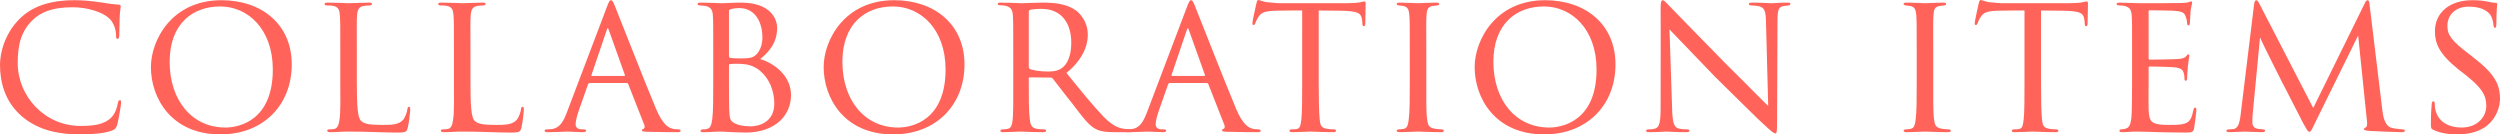<?xml version="1.0" encoding="UTF-8"?><svg id="_レイヤー_2" xmlns="http://www.w3.org/2000/svg" viewBox="0 0 372.24 20.01"><defs><style>.cls-1{fill:#ff6359;}</style></defs><g id="design"><g><path class="cls-1" d="M3.21,17.28C.66,15.06,0,12.12,0,9.63c0-1.68,.66-4.65,3.03-6.93C4.65,1.14,7.08,.03,11.1,.03c1.38,0,2.49,.12,3.96,.33,.96,.15,1.92,.3,2.64,.33,.24,0,.27,.15,.27,.3,0,.24-.09,.51-.15,1.47-.03,.84-.03,2.4-.06,2.76-.03,.42-.09,.57-.24,.57-.21,0-.24-.18-.24-.57,0-.87-.42-2.04-1.17-2.61-.9-.78-3-1.53-5.31-1.53-3.33,0-4.86,.93-5.76,1.74-1.95,1.77-2.4,3.93-2.4,6.57,0,4.98,4.05,9.36,9.33,9.36,2.04,0,3.54-.21,4.59-1.23,.54-.57,.84-1.32,.99-2.16,.06-.3,.15-.45,.33-.45,.15,0,.15,.21,.15,.42,0,.24-.39,2.67-.6,3.33-.18,.48-.27,.57-.69,.75-1.05,.45-3.06,.6-4.74,.6-3.96,0-6.66-.9-8.79-2.73Z"/><path class="cls-1" d="M22.47,9.99C22.47,6,25.56,.03,32.97,.03c5.94,0,10.47,3.54,10.47,9.57s-4.23,10.41-10.62,10.41c-7.35,0-10.35-5.46-10.35-10.02Zm18.15,.36c0-6.03-3.72-9.39-7.83-9.39s-7.53,2.58-7.53,8.25,3.27,9.78,8.31,9.78c2.01,0,7.05-1.02,7.05-8.64Z"/><path class="cls-1" d="M53.13,12.33c0,3.45,.12,5.19,.63,5.67,.48,.42,1.08,.6,3.15,.6,1.32,0,2.52,0,3.18-.84,.3-.45,.51-1.05,.57-1.5,.03-.24,.09-.36,.24-.36,.12,0,.18,.09,.18,.39s-.18,2.01-.36,2.7c-.18,.6-.15,.75-1.59,.75-2.04,0-4.29-.15-7.29-.15-.99,0-1.59,.09-2.64,.09-.3,0-.48-.06-.48-.24,0-.09,.09-.18,.33-.18s.48,0,.72-.06c.51-.09,.69-.69,.78-1.41,.18-1.14,.12-3.21,.12-5.52V7.77c0-3.96,0-4.62-.06-5.43-.06-.84-.18-1.38-1.2-1.5-.18-.03-.51-.03-.75-.03-.21,0-.33-.09-.33-.21,0-.15,.15-.21,.45-.21,1.26,0,3.06,.09,3.12,.09,.42,0,2.25-.09,3.09-.09,.3,0,.39,.09,.39,.21s-.15,.21-.33,.21c-.21,0-.51,.03-.81,.06-.84,.12-1.02,.6-1.08,1.47-.06,.81-.03,1.47-.03,5.43v4.56Z"/><path class="cls-1" d="M70.05,12.33c0,3.45,.12,5.19,.63,5.67,.48,.42,1.08,.6,3.15,.6,1.32,0,2.52,0,3.18-.84,.3-.45,.51-1.05,.57-1.5,.03-.24,.09-.36,.24-.36,.12,0,.18,.09,.18,.39s-.18,2.01-.36,2.7c-.18,.6-.15,.75-1.59,.75-2.04,0-4.29-.15-7.29-.15-.99,0-1.59,.09-2.64,.09-.3,0-.48-.06-.48-.24,0-.09,.09-.18,.33-.18s.48,0,.72-.06c.51-.09,.69-.69,.78-1.41,.18-1.14,.12-3.21,.12-5.52V7.77c0-3.96,0-4.62-.06-5.43-.06-.84-.18-1.38-1.2-1.5-.18-.03-.51-.03-.75-.03-.21,0-.33-.09-.33-.21,0-.15,.15-.21,.45-.21,1.26,0,3.06,.09,3.12,.09,.42,0,2.25-.09,3.09-.09,.3,0,.39,.09,.39,.21s-.15,.21-.33,.21c-.21,0-.51,.03-.81,.06-.84,.12-1.02,.6-1.08,1.47-.06,.81-.03,1.47-.03,5.43v4.56Z"/><path class="cls-1" d="M87.84,12.36c-.15,0-.24,.09-.3,.24l-1.32,3.75c-.3,.84-.51,1.65-.51,2.13,0,.54,.33,.78,.99,.78h.21c.27,0,.36,.09,.36,.21,0,.15-.24,.21-.45,.21-.66,0-2.04-.09-2.37-.09-.3,0-1.62,.09-2.88,.09-.33,0-.48-.06-.48-.21,0-.12,.12-.21,.36-.21,.15,0,.42,0,.6-.03,1.29-.12,1.8-1.11,2.31-2.37l6-15.81c.33-.87,.42-1.02,.63-1.02,.15,0,.27,.12,.6,.96,.42,.99,4.5,11.46,6.09,15.21,.99,2.37,1.86,2.76,2.28,2.91,.39,.15,.81,.15,1.02,.15s.36,.06,.36,.21-.12,.21-.45,.21c-.3,0-2.55,0-4.56-.06-.57-.03-.75-.06-.75-.21,0-.09,.09-.18,.21-.21,.12-.06,.3-.21,.12-.66l-2.37-6.03c-.06-.09-.12-.15-.24-.15h-5.46Zm5.1-1.05c.12,0,.12-.09,.09-.18l-2.37-6.63c-.15-.42-.18-.42-.33,0l-2.25,6.63c-.06,.12,0,.18,.06,.18h4.8Z"/><path class="cls-1" d="M106.2,7.77c0-3.93,0-4.68-.06-5.49-.06-.81-.27-1.23-1.17-1.41-.24-.03-.66-.06-.72-.06-.27,0-.39-.09-.39-.21,0-.15,.18-.21,.45-.21,1.26,0,3.06,.09,3.12,.09,.72,0,1.71-.09,2.88-.09,4.5,0,5.4,2.49,5.4,3.78,0,2.22-1.26,3.63-2.52,4.62,2.01,.6,4.59,2.43,4.59,5.37s-2.25,5.58-6.81,5.58c-.48,0-1.08-.06-1.86-.06-.84-.06-1.56-.09-1.68-.09-.93,0-1.71,.09-2.7,.09-.27,0-.42-.06-.42-.18,0-.09,.03-.24,.42-.24,.21,0,.3,0,.54-.06,.51-.09,.69-.72,.78-1.44,.15-1.11,.15-3.15,.15-5.49V7.77Zm2.34,.54c0,.21,.06,.24,.15,.3,.18,.03,.51,.09,1.5,.09,1.53,0,1.98-.09,2.55-.72,.48-.57,.78-1.41,.78-2.4,0-2.07-.93-4.38-3.48-4.38-.24,0-.87,.06-1.14,.15-.27,.06-.36,.12-.36,.27v6.69Zm0,2.58c0,1.89,0,5.19,.03,5.43,.09,1.32,.06,1.71,.96,2.1,.72,.36,1.92,.39,2.22,.39,1.29,0,3.54-.63,3.54-3.39,0-1.53-.54-3.84-2.58-5.22-.9-.54-1.44-.6-2.04-.66-.51-.06-1.56-.06-1.98,0-.09,0-.15,.03-.15,.18v1.17Z"/><path class="cls-1" d="M122.64,9.99C122.64,6,125.73,.03,133.14,.03c5.94,0,10.47,3.54,10.47,9.57s-4.23,10.41-10.62,10.41c-7.35,0-10.35-5.46-10.35-10.02Zm18.15,.36c0-6.03-3.72-9.39-7.83-9.39s-7.53,2.58-7.53,8.25,3.27,9.78,8.31,9.78c2.01,0,7.05-1.02,7.05-8.64Z"/><path class="cls-1" d="M150.87,7.77c0-3.96,0-4.68-.06-5.49-.06-.81-.27-1.26-1.2-1.44-.18-.03-.48-.06-.72-.06-.21,0-.33-.06-.33-.18s.09-.21,.36-.21c1.29,0,3.12,.09,3.18,.09,.27,0,2.31-.09,3.15-.09,1.68,0,3.51,.15,4.92,1.14,.57,.42,1.8,1.62,1.8,3.66,0,1.65-.81,3.75-3.18,5.67,2.19,2.7,3.99,4.92,5.52,6.51,1.44,1.47,2.34,1.71,3.18,1.83,.21,.03,.84,.06,.93,.06,.24,0,.33,.09,.33,.21,0,.15-.12,.21-.54,.21h-2.1c-1.41,0-2.07-.09-2.73-.36-1.26-.54-2.16-1.89-3.72-3.9-1.17-1.44-2.37-3.06-2.88-3.69-.12-.12-.18-.18-.36-.18l-3.09-.03c-.12,0-.15,.03-.15,.15v.42c0,2.4,0,4.59,.15,5.67,.09,.72,.18,1.32,1.17,1.44,.3,.03,.63,.06,.87,.06,.27,0,.39,.09,.39,.18,0,.15-.12,.24-.42,.24-1.56,0-3.24-.09-3.36-.09-.48,0-1.8,.09-2.61,.09-.3,0-.42-.06-.42-.24,0-.09,.18-.18,.36-.18,.21,0,.42,0,.66-.06,.51-.09,.69-.42,.78-1.14,.15-1.08,.12-3.54,.12-5.79V7.77Zm2.31,2.13c0,.15,.03,.3,.15,.36,.39,.21,1.59,.39,2.67,.39,.63,0,1.38-.03,2.01-.45,.9-.57,1.5-1.89,1.5-3.81,0-3.27-1.74-5.07-4.41-5.07-.75,0-1.38,.06-1.74,.15-.09,.03-.18,.12-.18,.27V9.9Z"/><path class="cls-1" d="M174.21,12.36c-.15,0-.24,.09-.3,.24l-1.32,3.75c-.3,.84-.51,1.65-.51,2.13,0,.54,.33,.78,.99,.78h.21c.27,0,.36,.09,.36,.21,0,.15-.24,.21-.45,.21-.66,0-2.04-.09-2.37-.09-.3,0-1.62,.09-2.88,.09-.33,0-.48-.06-.48-.21,0-.12,.12-.21,.36-.21,.15,0,.42,0,.6-.03,1.29-.12,1.8-1.11,2.31-2.37l6-15.81c.33-.87,.42-1.02,.63-1.02,.15,0,.27,.12,.6,.96,.42,.99,4.5,11.46,6.09,15.21,.99,2.37,1.86,2.76,2.28,2.91,.39,.15,.81,.15,1.02,.15s.36,.06,.36,.21-.12,.21-.45,.21c-.3,0-2.55,0-4.56-.06-.57-.03-.75-.06-.75-.21,0-.09,.09-.18,.21-.21,.12-.06,.3-.21,.12-.66l-2.37-6.03c-.06-.09-.12-.15-.24-.15h-5.46Zm5.1-1.05c.12,0,.12-.09,.09-.18l-2.37-6.63c-.15-.42-.18-.42-.33,0l-2.25,6.63c-.06,.12,0,.18,.06,.18h4.8Z"/><path class="cls-1" d="M196.35,12.27c0,2.31,.03,4.44,.15,5.55,.09,.72,.15,1.14,.9,1.32,.36,.09,.93,.12,1.17,.12s.36,.09,.36,.18c0,.15-.09,.24-.39,.24-1.53,0-3.3-.09-3.42-.09s-1.89,.09-2.67,.09c-.33,0-.45-.06-.45-.21,0-.09,.09-.21,.33-.21s.42,0,.66-.03c.57-.09,.66-.45,.78-1.47,.12-1.08,.12-3.24,.12-5.49V1.56c-.99,0-2.58,0-3.78,.03-1.92,.03-2.34,.33-2.76,.96-.27,.42-.39,.78-.45,.93-.09,.21-.15,.24-.27,.24s-.15-.12-.15-.27c-.03-.18,.42-2.16,.6-2.97,.09-.36,.18-.48,.27-.48,.21,0,.78,.27,1.32,.33,1.05,.12,1.89,.15,1.92,.15h9.84c.84,0,1.74-.06,2.16-.15,.39-.09,.48-.12,.57-.12,.12,0,.18,.15,.18,.27,0,.84-.06,2.82-.06,3.06,0,.27-.12,.36-.21,.36-.15,0-.21-.12-.21-.36,0-.09,0-.12-.03-.42-.12-1.2-.51-1.5-3.54-1.53-1.14,0-2.07-.03-2.94-.03V12.27Z"/><path class="cls-1" d="M209.91,7.77c0-3.96,0-4.68-.06-5.49-.06-.81-.24-1.26-.87-1.38-.3-.06-.51-.06-.69-.09-.21-.03-.33-.09-.33-.21,0-.15,.12-.21,.45-.21,.93,0,2.64,.09,2.73,.09,.12,0,1.86-.09,2.7-.09,.3,0,.45,.06,.45,.21,0,.12-.09,.18-.33,.21-.18,.03-.33,.03-.54,.06-.87,.12-.96,.57-1.02,1.44-.06,.81-.03,1.5-.03,5.46v4.5c0,2.31-.03,4.41,.12,5.49,.12,.87,.24,1.2,1.02,1.38,.39,.09,1.02,.12,1.14,.12,.27,.03,.33,.09,.33,.21s-.12,.21-.42,.21c-1.53,0-3.27-.09-3.42-.09-.09,0-1.86,.09-2.7,.09-.27,0-.48-.06-.48-.21,0-.12,.12-.21,.39-.21,.15,0,.48-.03,.72-.09,.51-.12,.6-.72,.69-1.44,.15-1.08,.15-3.21,.15-5.46V7.77Z"/><path class="cls-1" d="M219.57,9.99c0-3.99,3.09-9.96,10.5-9.96,5.94,0,10.47,3.54,10.47,9.57s-4.23,10.41-10.62,10.41c-7.35,0-10.35-5.46-10.35-10.02Zm18.15,.36c0-6.03-3.72-9.39-7.83-9.39s-7.53,2.58-7.53,8.25,3.27,9.78,8.31,9.78c2.01,0,7.05-1.02,7.05-8.64Z"/><path class="cls-1" d="M247.26,1.26c0-.93,.09-1.23,.33-1.23,.21,0,.72,.6,.93,.81,.27,.3,4.44,4.56,8.64,8.85,2.34,2.28,5.34,5.37,6.12,6.09l-.33-12.48c-.03-1.62-.21-2.16-1.02-2.37-.51-.09-.96-.12-1.17-.12-.3,0-.36-.12-.36-.24,0-.15,.24-.18,.54-.18,1.29,0,2.55,.09,2.82,.09,.3,0,1.23-.09,2.4-.09,.33,0,.42,.03,.42,.18,0,.12-.09,.21-.27,.24-.18,.03-.42,.03-.75,.09-.69,.15-.9,.45-.9,2.25l-.06,15.06c0,1.5-.06,1.65-.27,1.65s-.51-.21-1.98-1.59c-.12-.06-4.29-4.2-6.9-6.75-3.12-3.24-6.12-6.36-6.87-7.14l.39,11.73c.06,2.07,.24,2.85,.99,3.03,.48,.12,.99,.12,1.23,.12s.36,.09,.36,.21c0,.15-.15,.21-.48,.21-1.62,0-2.7-.09-2.91-.09s-1.32,.09-2.61,.09c-.27,0-.45-.03-.45-.21,0-.12,.12-.21,.42-.21,.21,0,.54,0,.93-.12,.66-.21,.81-1.02,.81-3.21,0-14.31,.03-9.69,0-14.67Z"/><path class="cls-1" d="M285.39,7.77c0-3.96,0-4.68-.06-5.49-.06-.81-.24-1.26-.87-1.38-.3-.06-.51-.06-.69-.09-.21-.03-.33-.09-.33-.21,0-.15,.12-.21,.45-.21,.93,0,2.64,.09,2.73,.09,.12,0,1.86-.09,2.7-.09,.3,0,.45,.06,.45,.21,0,.12-.09,.18-.33,.21-.18,.03-.33,.03-.54,.06-.87,.12-.96,.57-1.02,1.44-.06,.81-.03,1.5-.03,5.46v4.5c0,2.31-.03,4.41,.12,5.49,.12,.87,.24,1.2,1.02,1.38,.39,.09,1.02,.12,1.14,.12,.27,.03,.33,.09,.33,.21s-.12,.21-.42,.21c-1.53,0-3.27-.09-3.42-.09-.09,0-1.86,.09-2.7,.09-.27,0-.48-.06-.48-.21,0-.12,.12-.21,.39-.21,.15,0,.48-.03,.72-.09,.51-.12,.6-.72,.69-1.44,.15-1.08,.15-3.21,.15-5.46V7.77Z"/><path class="cls-1" d="M303.9,12.27c0,2.31,.03,4.44,.15,5.55,.09,.72,.15,1.14,.9,1.32,.36,.09,.93,.12,1.17,.12s.36,.09,.36,.18c0,.15-.09,.24-.39,.24-1.53,0-3.3-.09-3.42-.09s-1.89,.09-2.67,.09c-.33,0-.45-.06-.45-.21,0-.09,.09-.21,.33-.21s.42,0,.66-.03c.57-.09,.66-.45,.78-1.47,.12-1.08,.12-3.24,.12-5.49V1.56c-.99,0-2.58,0-3.78,.03-1.92,.03-2.34,.33-2.76,.96-.27,.42-.39,.78-.45,.93-.09,.21-.15,.24-.27,.24s-.15-.12-.15-.27c-.03-.18,.42-2.16,.6-2.97,.09-.36,.18-.48,.27-.48,.21,0,.78,.27,1.32,.33,1.05,.12,1.89,.15,1.92,.15h9.84c.84,0,1.74-.06,2.16-.15,.39-.09,.48-.12,.57-.12,.12,0,.18,.15,.18,.27,0,.84-.06,2.82-.06,3.06,0,.27-.12,.36-.21,.36-.15,0-.21-.12-.21-.36,0-.09,0-.12-.03-.42-.12-1.2-.51-1.5-3.54-1.53-1.14,0-2.07-.03-2.94-.03V12.27Z"/><path class="cls-1" d="M317.46,7.77c0-3.93,0-4.65-.06-5.46-.06-.84-.27-1.26-1.14-1.44-.18-.03-.48-.06-.72-.06-.21,0-.39-.09-.39-.18,0-.18,.15-.24,.45-.24,.6,0,1.41,.06,3.09,.09,.15,0,5.49,0,6.09-.03,.6-.03,.93-.06,1.17-.15,.18-.06,.21-.09,.33-.09,.06,0,.12,.06,.12,.21,0,.18-.18,.6-.24,1.35-.03,.51-.06,.99-.09,1.56,0,.27-.06,.45-.21,.45s-.21-.12-.21-.33c-.03-.45-.12-.75-.21-.96-.18-.6-.45-.81-1.95-.9-.39-.03-3.36-.06-3.42-.06-.09,0-.15,.06-.15,.24v6.81c0,.18,.03,.3,.18,.3,.36,0,3.42-.03,4.05-.09,.69-.03,1.14-.12,1.38-.45,.12-.18,.21-.24,.33-.24,.06,0,.12,.03,.12,.18s-.12,.72-.21,1.59c-.09,.84-.09,1.44-.12,1.83-.03,.24-.09,.33-.21,.33-.15,0-.18-.18-.18-.39,0-.18-.03-.48-.09-.72-.12-.39-.3-.81-1.44-.9-.69-.06-3.12-.12-3.6-.12-.18,0-.21,.09-.21,.21v2.19c0,.93-.03,3.57,0,4.08,.06,1.11,.21,1.68,.84,1.95,.45,.21,1.17,.27,2.19,.27,.57,0,1.53,.03,2.28-.18,.9-.27,1.11-.87,1.35-1.98,.06-.3,.15-.42,.27-.42,.18,0,.18,.27,.18,.45,0,.21-.24,2.1-.33,2.61-.12,.6-.33,.66-1.32,.66-1.98,0-2.82-.06-3.87-.06-1.05-.03-2.43-.09-3.54-.09-.69,0-1.26,.09-1.98,.09-.27,0-.42-.06-.42-.21,0-.12,.12-.21,.27-.21,.18,0,.39-.03,.6-.09,.54-.12,.9-.51,.96-2.37,.03-1.02,.06-2.25,.06-4.53V7.77Z"/><path class="cls-1" d="M354.72,16.38c.09,.72,.27,2.4,1.44,2.67,.51,.12,1.11,.18,1.53,.21,.12,0,.39,.03,.39,.18s-.12,.24-.45,.24c-.54,0-3.78-.12-4.74-.18-.66-.06-.9-.12-.9-.27,0-.09,.12-.21,.27-.27,.15-.06,.24-.42,.18-.84l-1.32-12.84-6.36,12.9c-.57,1.17-.66,1.44-.93,1.44-.18,0-.33-.27-.9-1.29-.48-.87-2.88-5.67-3.06-5.94-.18-.36-3.12-6.18-3.36-6.81l-1.11,11.55c-.03,.42-.03,.69-.03,1.14,0,.33,.15,.78,.75,.9,.33,.06,.54,.06,.84,.09,.24,.03,.3,.12,.3,.18,0,.21-.18,.24-.51,.24-.96,0-2.25-.09-2.49-.09-.3,0-1.56,.09-2.31,.09-.27,0-.45-.03-.45-.24,0-.06,.12-.18,.39-.18,.21,0,.24,0,.57-.03,.72-.06,.99-.78,1.14-1.98l2.01-16.47c.06-.51,.18-.75,.33-.75s.24,.09,.45,.48l8.04,15.57,7.65-15.54c.15-.33,.27-.51,.45-.51s.27,.27,.3,.75l1.89,15.6Z"/><path class="cls-1" d="M362.34,19.35c-.39-.18-.39-.3-.39-1.02,0-1.38,.09-2.4,.12-2.82,.03-.27,.09-.42,.24-.42s.21,.09,.21,.3c0,.18,0,.54,.09,.9,.39,1.95,2.16,2.7,3.9,2.7,2.49,0,3.69-1.71,3.69-3.21,0-1.71-.78-2.76-2.97-4.53l-1.2-.93c-2.88-2.31-3.48-3.9-3.48-5.67,0-2.76,2.19-4.62,5.55-4.62,1.05,0,1.77,.09,2.43,.24,.57,.12,.81,.15,1.02,.15s.27,.06,.27,.18-.12,1.17-.12,2.91c0,.45-.06,.63-.21,.63s-.18-.12-.21-.33c-.03-.27-.09-.9-.36-1.41-.15-.27-.84-1.41-3.36-1.41-1.8,0-3.15,1.08-3.15,2.88,0,1.41,.72,2.28,3.21,4.17l.69,.54c3.12,2.4,3.93,3.99,3.93,6.12,0,1.08-.45,3-2.28,4.26-1.17,.75-2.61,1.05-4.05,1.05-1.26,0-2.43-.15-3.57-.66Z"/></g></g></svg>